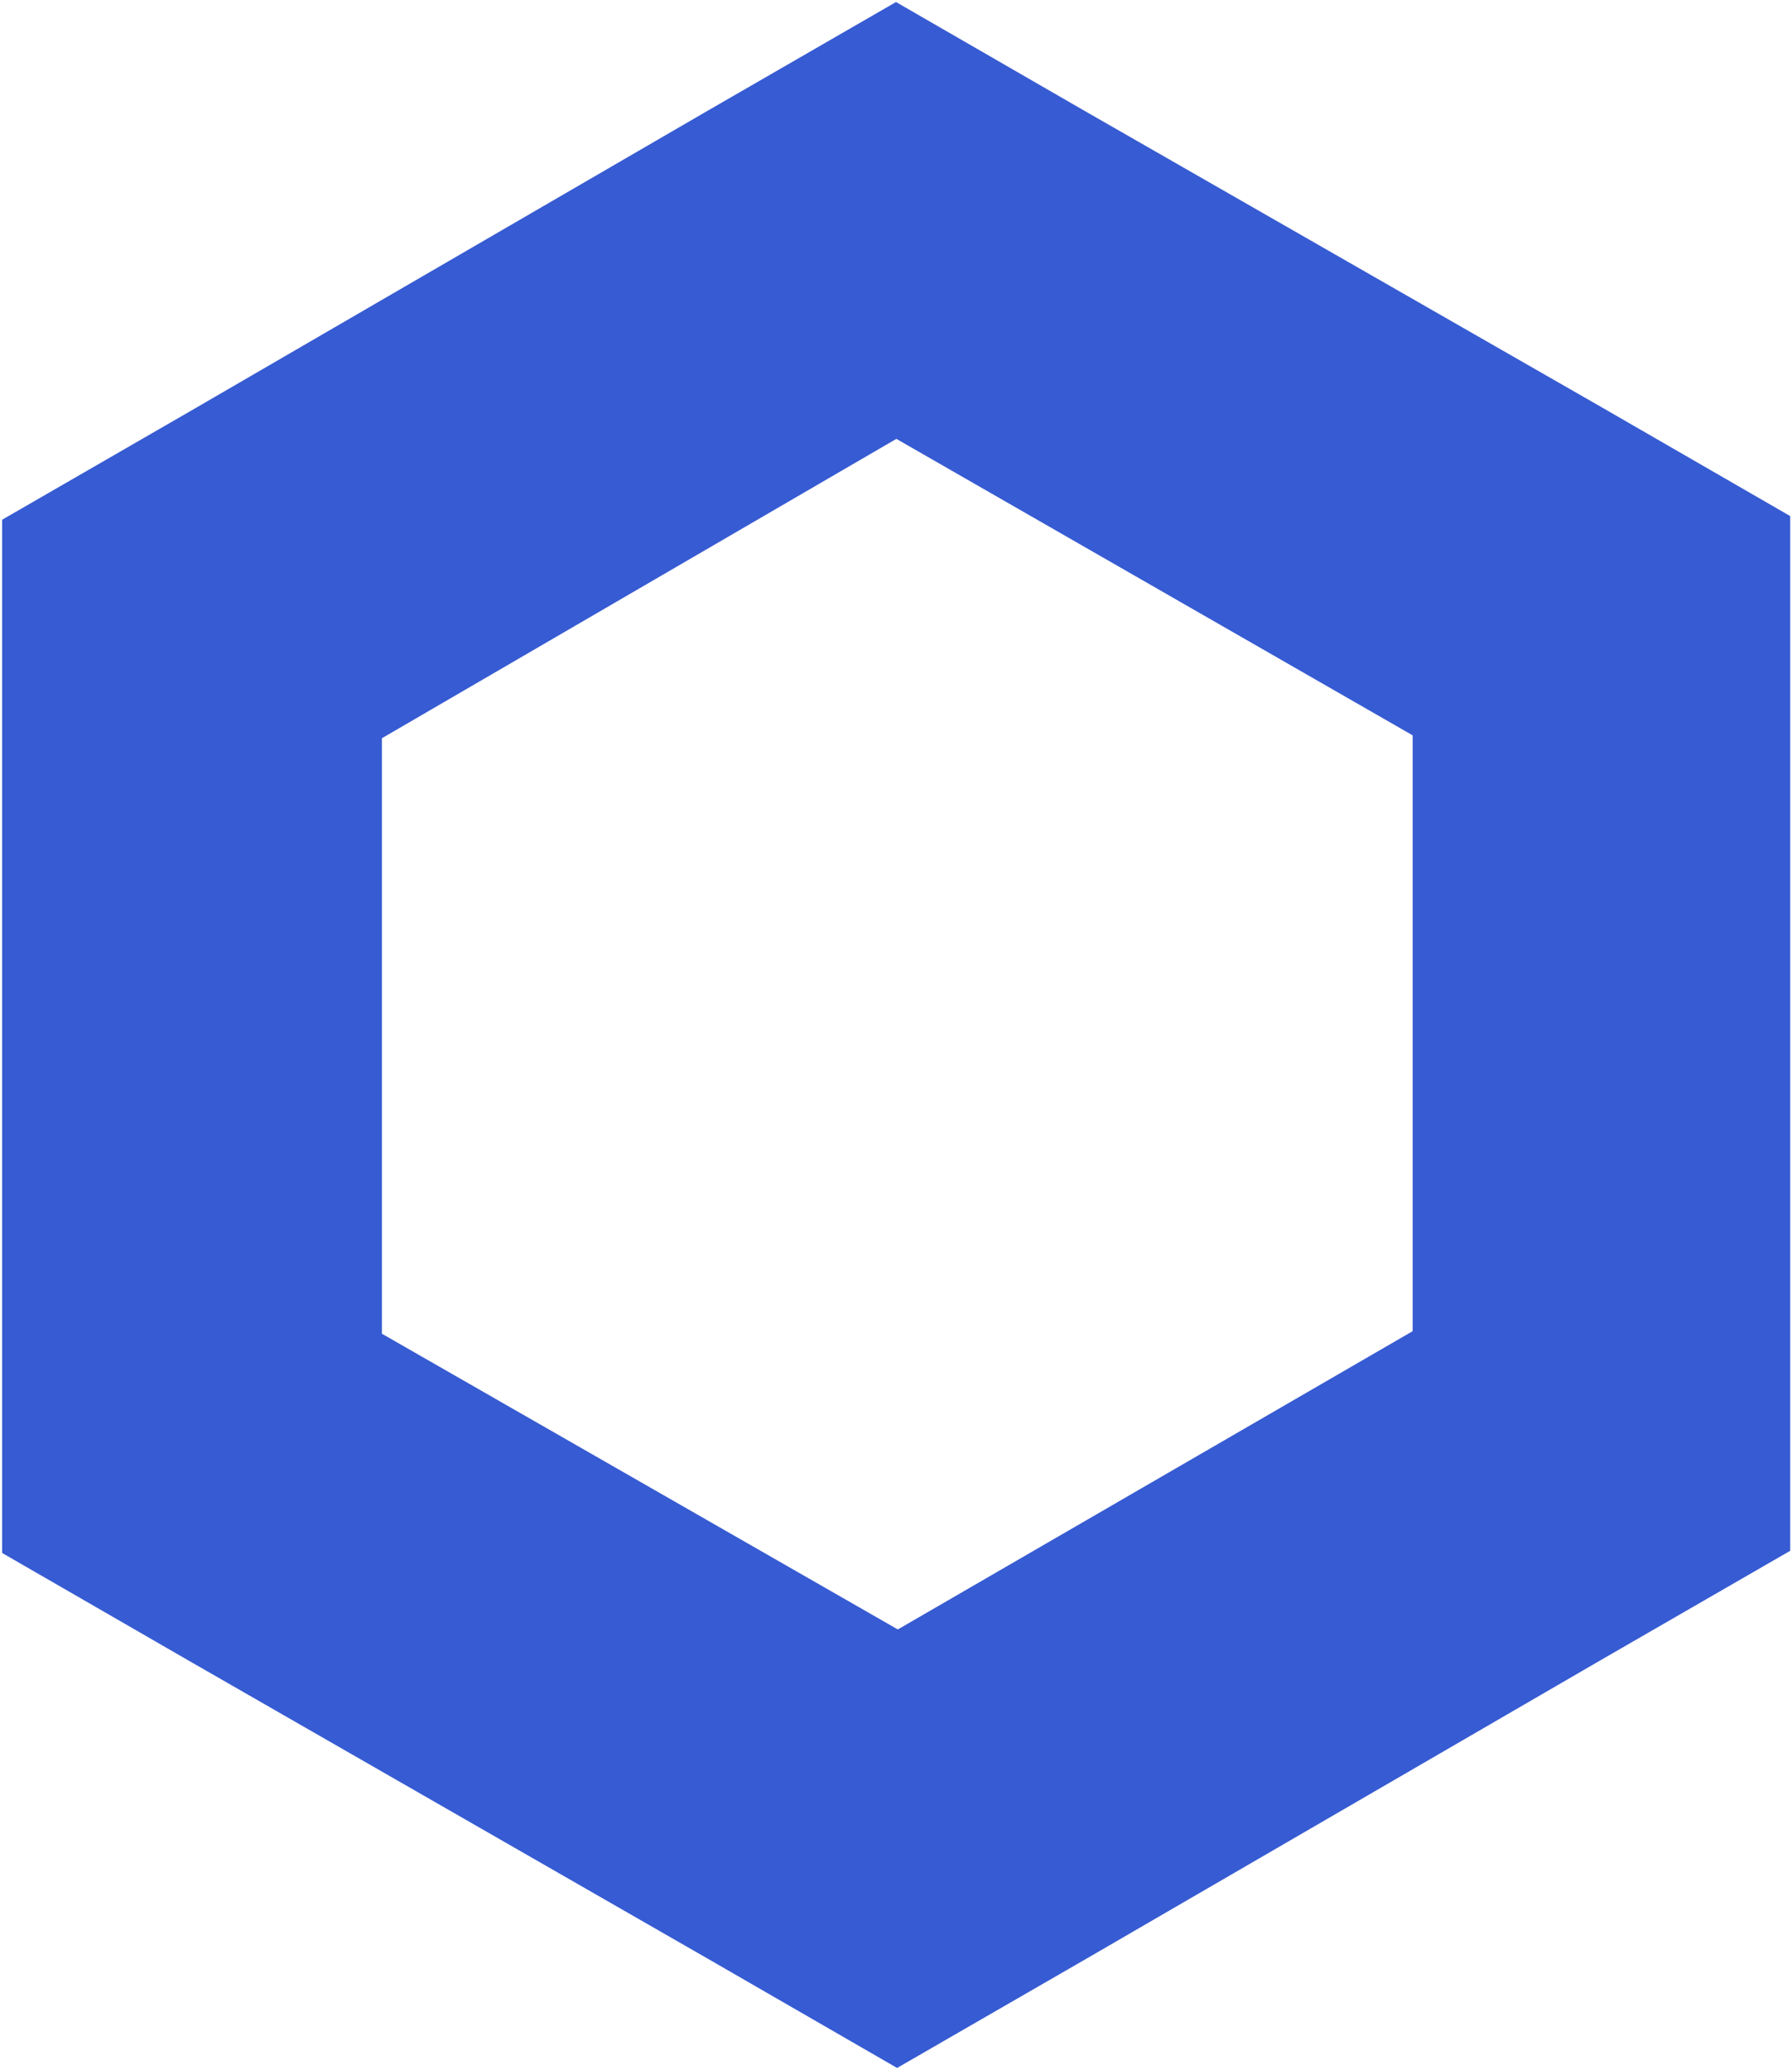 <svg xmlns="http://www.w3.org/2000/svg" xmlns:xlink="http://www.w3.org/1999/xlink" version="1.1" width="546.807" height="631.496" viewBox="46.596 4.252 546.807 631.496" xml:space="preserve">
<desc>Created with Fabric.js 4.6.0</desc>
<defs>
</defs>
<g transform="matrix(11.11 0 0 11.11 320 320)" id="CukYq5TpfnsT7rJz9_kOo">
<path style="stroke: none; stroke-width: 1; stroke-dasharray: none; stroke-linecap: butt; stroke-dashoffset: 0; stroke-linejoin: miter; stroke-miterlimit: 4; fill: rgb(55,91,210); fill-rule: nonzero; opacity: 1;" transform="translate(-24.55, -28.37)" d="M 24.56 12 L 38.74 20.14 L 38.74 36.5 L 24.6 44.69 L 10.43 36.57 L 10.43 20.22 L 24.56 12 M 24.56 0 L 19.36 3 L 5.2 11.22 L 0 14.22 L 0 42.59 L 5.2 45.59 L 19.38 53.73 L 24.58 56.73 L 29.78 53.73 L 43.91 45.53 L 49.11 42.53 L 49.11 14.12 L 43.91 11.12 L 29.74 3 L 24.54 0 Z" stroke-linecap="round"></path>
</g>
</svg>